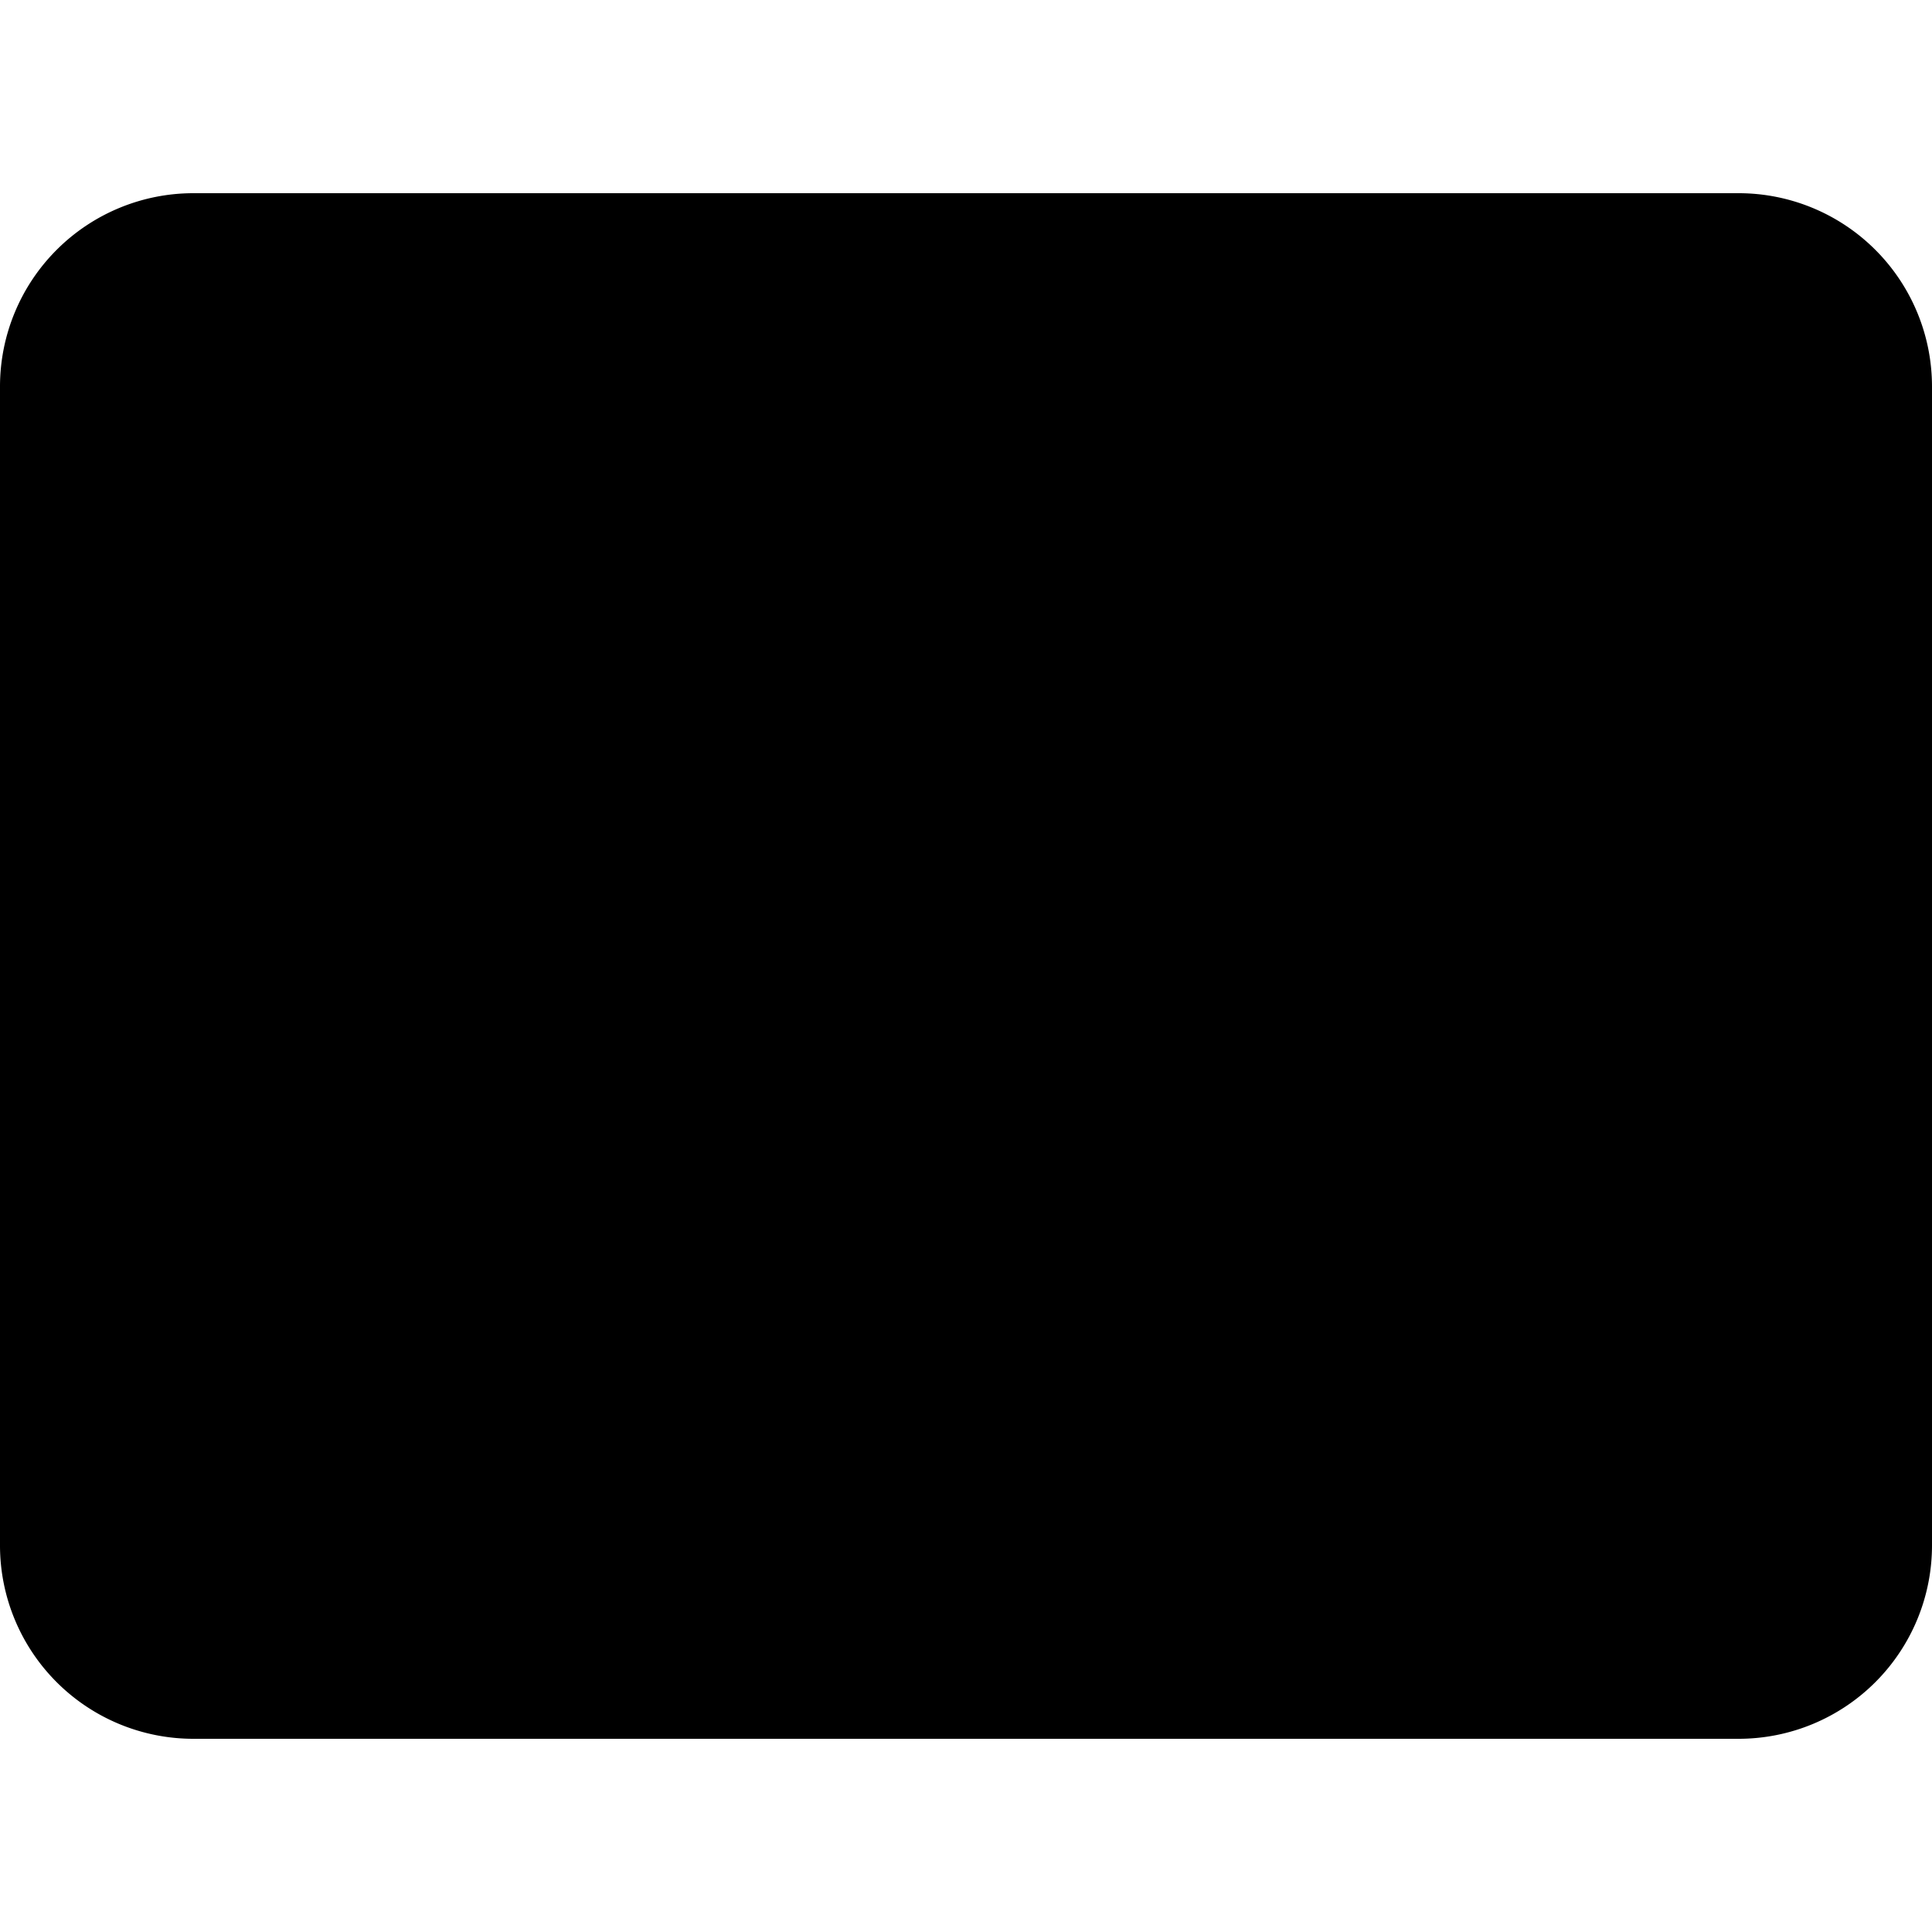 <svg height="512" viewBox="0 0 60 60" width="512" xmlns="http://www.w3.org/2000/svg"><g id="Icons"><path d="m59 15v33a5 5 0 0 1 -5 5h-48a5 5 0 0 1 -5-5v-33z" fill="hsl(108, 0.0%, 84.5%)"/><path d="m56 15v33a5 5 0 0 1 -5 5h3a5 5 0 0 0 5-5v-33z" fill="hsl(306, 15.2%, 73.7%)"/><path d="m59 12v3h-7l5.16-6.88a5.019 5.019 0 0 1 1.84 3.88z" fill="hsl(122, 97.0%, 49.9%)"/><path d="m57.16 8.12-1.522 2.029a4.987 4.987 0 0 1 .362 1.851v3h3v-3a5.019 5.019 0 0 0 -1.84-3.88z" fill="hsl(122, 79.8%, 40.9%)"/><path d="m57.16 8.12-5.16 6.88h-7l6-8h3a4.988 4.988 0 0 1 3.16 1.12z" fill="hsl(144, 97.0%, 44.2%)"/><path d="m51 7-6 8h-7l6-8z" fill="hsl(122, 97.0%, 49.9%)"/><path d="m44 7-6 8h-7l6-8z" fill="hsl(144, 97.0%, 44.2%)"/><path d="m37 7-6 8h-7l6-8z" fill="hsl(122, 97.0%, 49.9%)"/><path d="m30 7-6 8h-7l6-8z" fill="hsl(144, 97.0%, 44.2%)"/><path d="m23 7-6 8h-7l6-8z" fill="hsl(122, 97.0%, 49.9%)"/><path d="m16 7-6 8h-7l6-8z" fill="hsl(144, 97.0%, 44.2%)"/><path d="m9 7-6 8h-2v-3a5 5 0 0 1 5-5z" fill="hsl(122, 97.0%, 49.9%)"/><path d="m22 38.976v-9.952a2.116 2.116 0 0 1 2.985-1.847l11.754 4.976a1.983 1.983 0 0 1 0 3.694l-11.754 4.976a2.116 2.116 0 0 1 -2.985-1.847z" fill="hsl(112, 87.0%, 51.2%)"/></g><g id="Icons_copy" data-name="Icons copy"><path d="m54 6h-48a6.006 6.006 0 0 0 -6 6v36a6.006 6.006 0 0 0 6 6h48a6.006 6.006 0 0 0 6-6v-36a6.006 6.006 0 0 0 -6-6zm4 8h-4l3.243-4.324a3.966 3.966 0 0 1 .757 2.324zm-2.3-5.6-4.2 5.6h-4.5l4.5-6h2.5a3.947 3.947 0 0 1 1.7.4zm-50.7 5.6 4.5-6h4.5l-4.5 6zm11.5-6h4.5l-4.5 6h-4.5zm7 0h4.5l-4.5 6h-4.5zm7 0h4.5l-4.5 6h-4.5zm7 0h4.5l-4.5 6h-4.5zm7 0h4.5l-4.5 6h-4.5zm-38.5 0h1l-4.5 6h-.5v-2a4 4 0 0 1 4-4zm48 44h-48a4 4 0 0 1 -4-4v-32h56v32a4 4 0 0 1 -4 4z"/><path d="m37.129 31.231-11.754-4.975a3.2 3.2 0 0 0 -3.018.275 2.992 2.992 0 0 0 -1.357 2.493v9.952a2.992 2.992 0 0 0 1.357 2.493 3.2 3.2 0 0 0 1.762.531 3.228 3.228 0 0 0 1.256-.256l11.754-4.975a2.985 2.985 0 0 0 0-5.538zm-.779 3.7-11.75 4.969a1.2 1.2 0 0 1 -1.133-.1.986.986 0 0 1 -.467-.824v-9.952a.986.986 0 0 1 .462-.826 1.188 1.188 0 0 1 .658-.2 1.2 1.2 0 0 1 .475.1l11.754 4.975a.986.986 0 0 1 0 1.854z"/></g></svg>